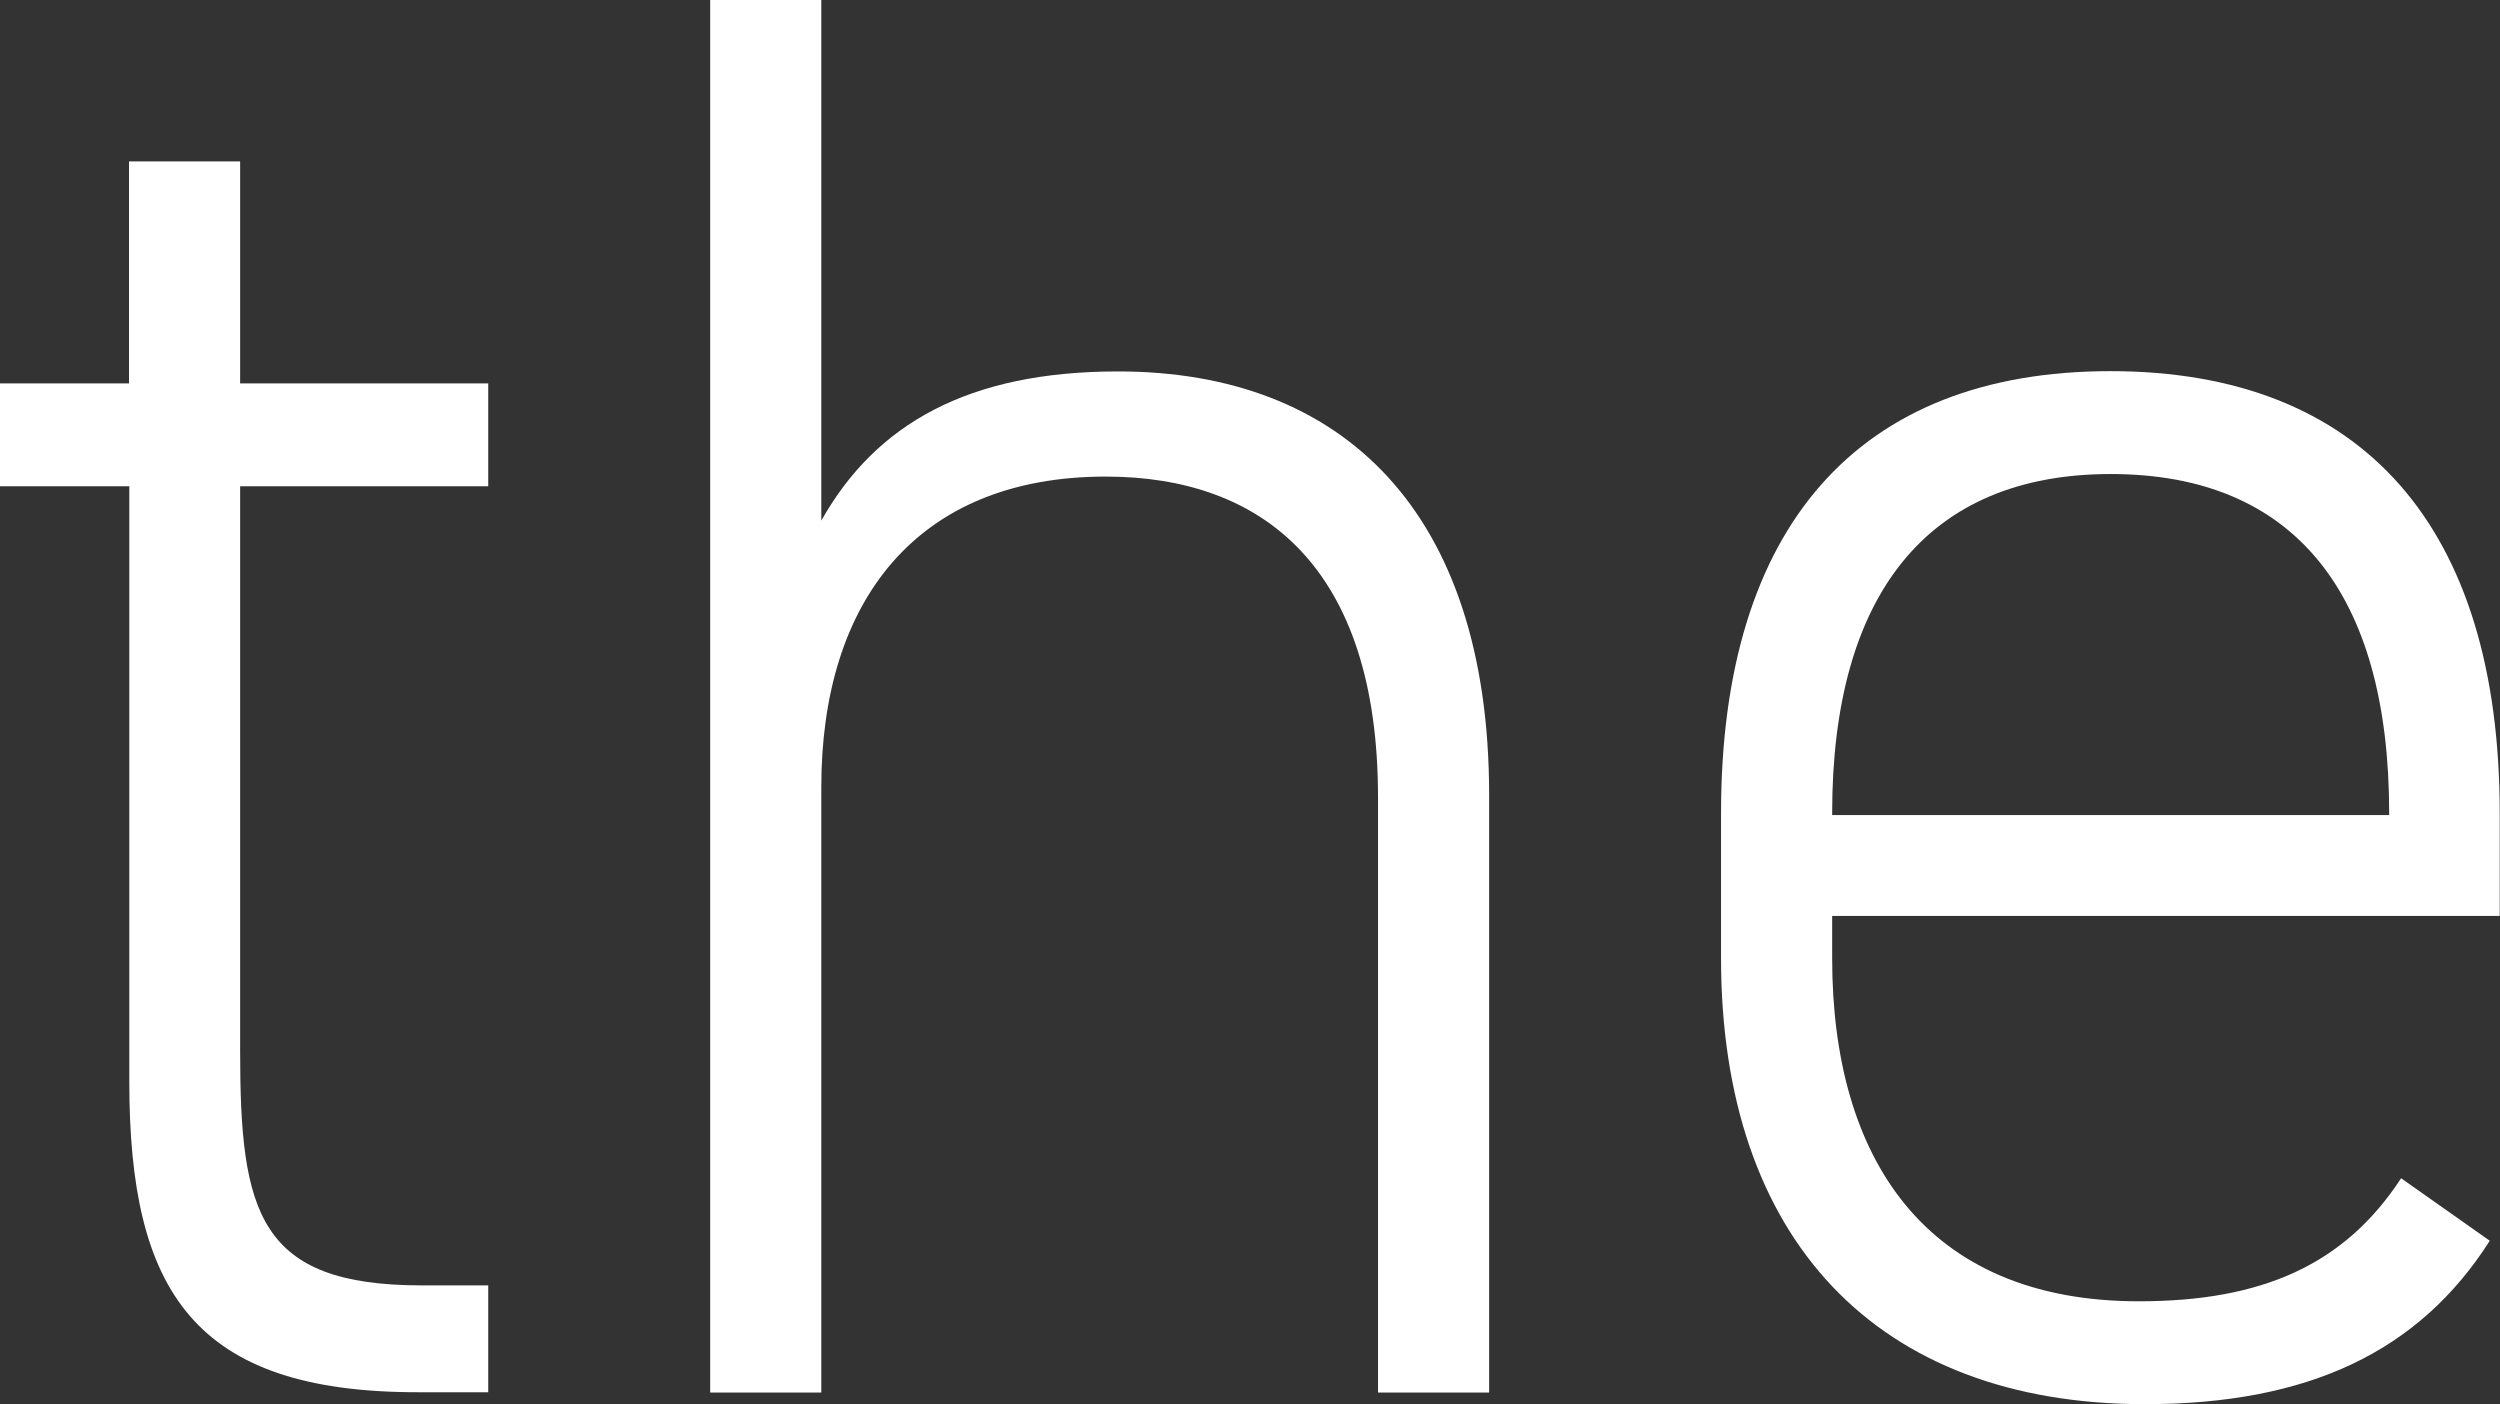 <?xml version="1.0" encoding="UTF-8"?>
<svg id="Layer_2" data-name="Layer 2" xmlns="http://www.w3.org/2000/svg" viewBox="0 0 87.97 49.42">
  <rect x="0" y="0" width="87.97" height="49.42" fill="#333333" stroke="none"/>
  <defs>
    <style>
      .cls-1 {
        fill: #fff;
      }
    </style>
  </defs>
  <g id="Layer_1-2" data-name="Layer 1">
    <g>
      <path class="cls-1" d="M0,13.49h4.54v-7.81h3.91v7.81h8.73v3.62h-8.73v19.88c0,5.68.64,8.24,6.39,8.24h2.34v3.76h-2.48c-7.88,0-10.15-3.55-10.15-10.93v-20.95H0v-3.62Z"/>
      <path class="cls-1" d="M24.99,0h3.91v18.32c1.92-3.41,5.18-5.25,10.44-5.25,7.88,0,13.06,4.9,13.06,14.91v21.02h-3.91v-20.94c0-8.09-4.05-11.29-9.58-11.29-6.67,0-10.01,4.4-10.01,10.93v21.3h-3.91V0Z"/>
      <path class="cls-1" d="M64.47,32.23v1.49c0,7.03,3.27,12.07,10.79,12.07,4.33,0,7.24-1.28,9.23-4.33l3.12,2.2c-2.49,3.91-6.39,5.75-12.14,5.75-9.44,0-14.91-5.82-14.91-15.69v-5.11c0-10.08,4.83-15.55,13.7-15.55s13.7,5.47,13.7,15.55v3.62h-23.5ZM64.47,28.68h19.6v-.07c0-7.74-3.34-11.93-9.8-11.93s-9.8,4.26-9.8,11.93v.07Z"/>
    </g>
  </g>
</svg>